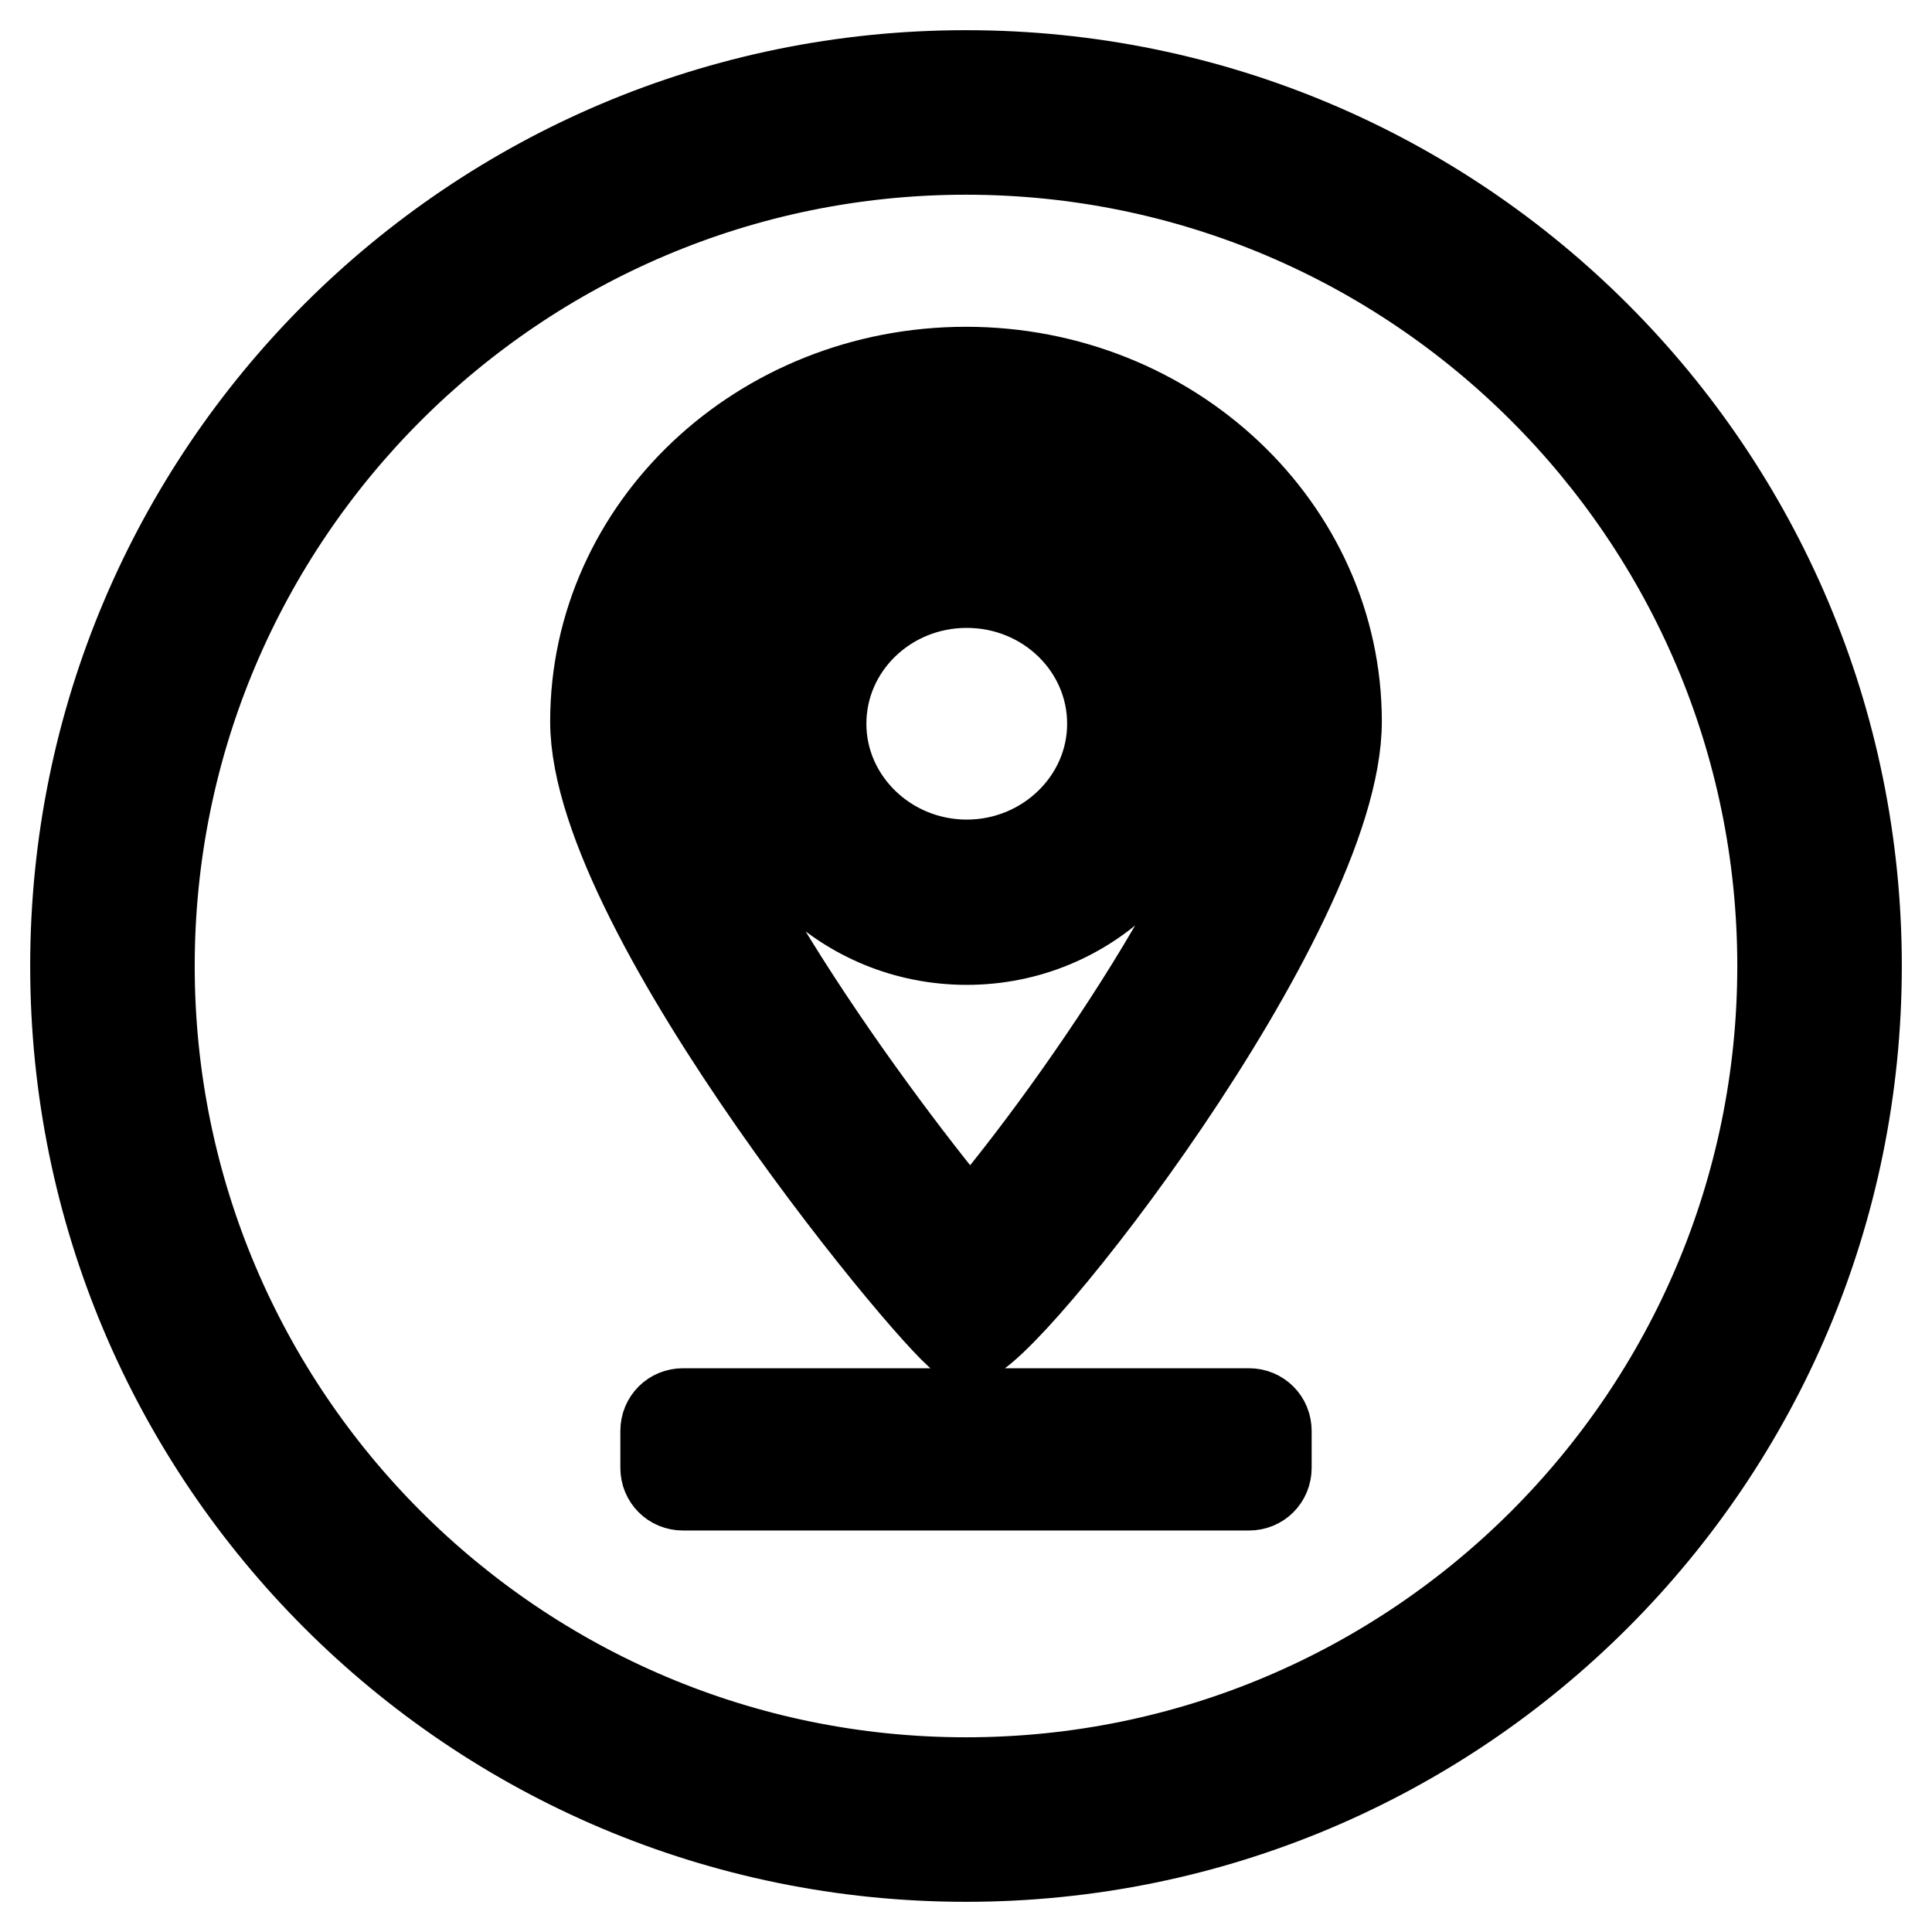 <?xml version="1.0" encoding="utf-8"?>
<!-- Svg Vector Icons : http://www.onlinewebfonts.com/icon -->
<!DOCTYPE svg PUBLIC "-//W3C//DTD SVG 1.1//EN" "http://www.w3.org/Graphics/SVG/1.1/DTD/svg11.dtd">
<svg version="1.1" xmlns="http://www.w3.org/2000/svg" xmlns:xlink="http://www.w3.org/1999/xlink" x="0px" y="0px" viewBox="0 0 256 256" enable-background="new 0 0 256 256" xml:space="preserve">
<g> <path stroke-width="12" fill-opacity="0" stroke="#000000"  d="M128,19.8c59.7,0,108.2,48.5,108.2,108.2c0,59.7-48.5,108.2-108.2,108.2S19.8,187.7,19.8,128 S68.3,19.8,128,19.8 M128,10C62.8,10,10,62.8,10,128s52.8,118,118,118s118-52.8,118-118S193.2,10,128,10L128,10z M165.5,187.3h-75 c-1.3,0-2.3,1-2.3,2.3v4.9c0,1.3,1,2.3,2.3,2.3h75c1.3,0,2.3-1,2.3-2.3v-4.9C167.8,188.3,166.8,187.3,165.5,187.3L165.5,187.3z  M128,59.2c21.7,0,39.3,16.4,39.3,36.4c0,16.8-26.5,54.3-38.8,68.2c-12.6-14.8-39.8-52.2-39.8-68.2C88.7,75.5,106.3,59.2,128,59.2  M128.1,124.5c16.1,0,29.1-12.8,29.1-28.5s-13.1-28.5-29.1-28.5S99,80.2,99,96S112,124.5,128.1,124.5 M128,49.3 c-27.1,0-49.1,20.7-49.1,46.3c0,25.6,47,81.7,49.1,81.7c4.8,0,49.1-56.2,49.1-81.7C177.1,70.1,155.1,49.3,128,49.3L128,49.3z  M128.1,114.6c-10.6,0-19.3-8.4-19.3-18.7s8.6-18.7,19.3-18.7s19.3,8.4,19.3,18.7S138.7,114.6,128.1,114.6L128.1,114.6z"/></g>
</svg>